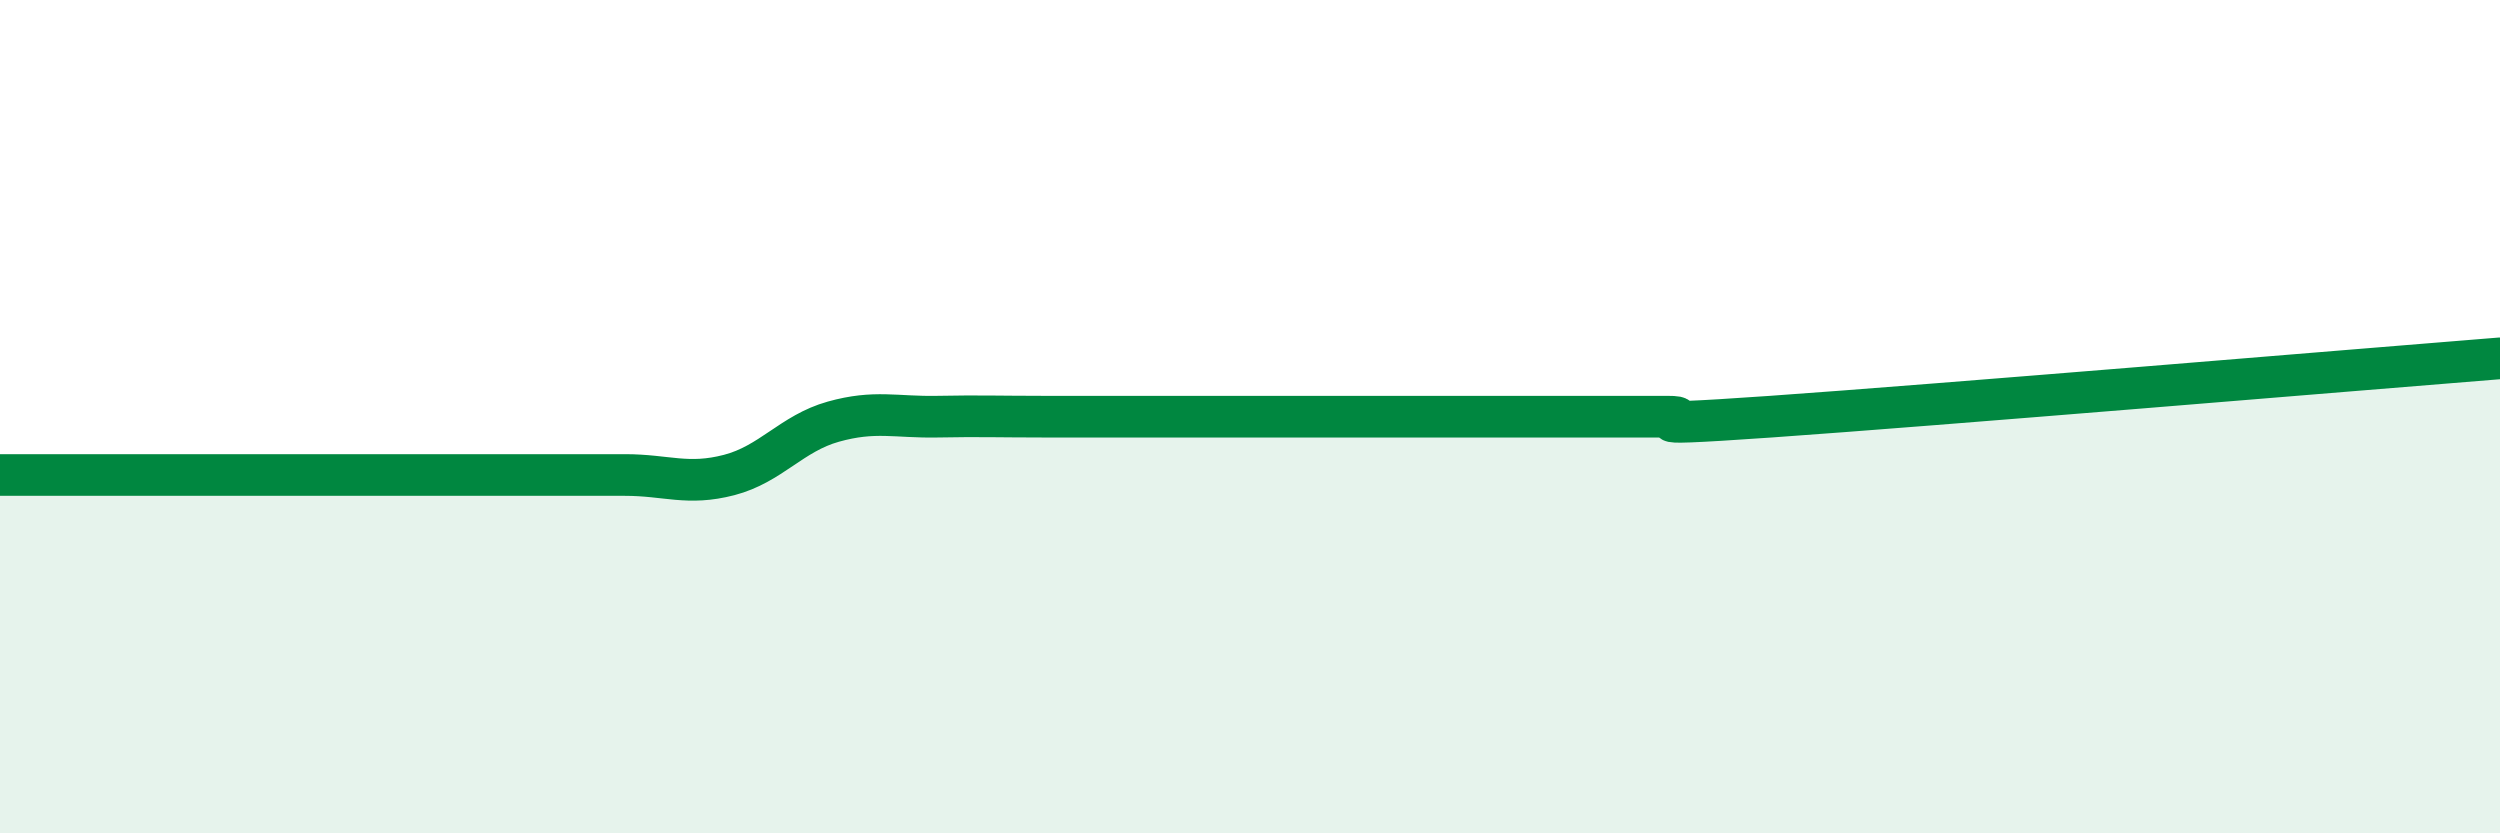 
    <svg width="60" height="20" viewBox="0 0 60 20" xmlns="http://www.w3.org/2000/svg">
      <path
        d="M 0,11.4 C 0.5,11.4 1.5,11.4 2.5,11.4 C 3.5,11.4 4,11.4 5,11.4 C 6,11.4 6.5,11.4 7.5,11.4 C 8.5,11.4 9,11.4 10,11.4 C 11,11.4 11.5,11.4 12.5,11.4 C 13.5,11.4 14,11.4 15,11.4 C 16,11.4 16.5,11.66 17.5,11.4 C 18.5,11.14 19,10.4 20,10.12 C 21,9.84 21.5,10.02 22.5,10 C 23.5,9.98 24,10 25,10 C 26,10 26.5,10 27.5,10 C 28.5,10 29,10 30,10 C 31,10 31.5,10 32.5,10 C 33.5,10 34,10 35,10 C 36,10 36.5,10 37.5,10 C 38.5,10 39,10 40,10 C 41,10 38.5,10.28 42.5,10 C 46.5,9.72 56.5,8.88 60,8.6L60 20L0 20Z"
        fill="#008740"
        opacity="0.1"
        stroke-linecap="round"
        stroke-linejoin="round"
      />
      <path
        d="M 0,11.4 C 0.5,11.4 1.5,11.4 2.5,11.4 C 3.5,11.4 4,11.4 5,11.4 C 6,11.4 6.5,11.4 7.5,11.4 C 8.5,11.4 9,11.4 10,11.4 C 11,11.4 11.5,11.4 12.5,11.4 C 13.5,11.4 14,11.4 15,11.4 C 16,11.4 16.5,11.66 17.5,11.4 C 18.5,11.14 19,10.4 20,10.12 C 21,9.84 21.5,10.02 22.5,10 C 23.5,9.98 24,10 25,10 C 26,10 26.5,10 27.5,10 C 28.5,10 29,10 30,10 C 31,10 31.5,10 32.5,10 C 33.5,10 34,10 35,10 C 36,10 36.5,10 37.5,10 C 38.5,10 39,10 40,10 C 41,10 38.5,10.28 42.5,10 C 46.5,9.72 56.5,8.88 60,8.6"
        stroke="#008740"
        stroke-width="1"
        fill="none"
        stroke-linecap="round"
        stroke-linejoin="round"
      />
    </svg>
  